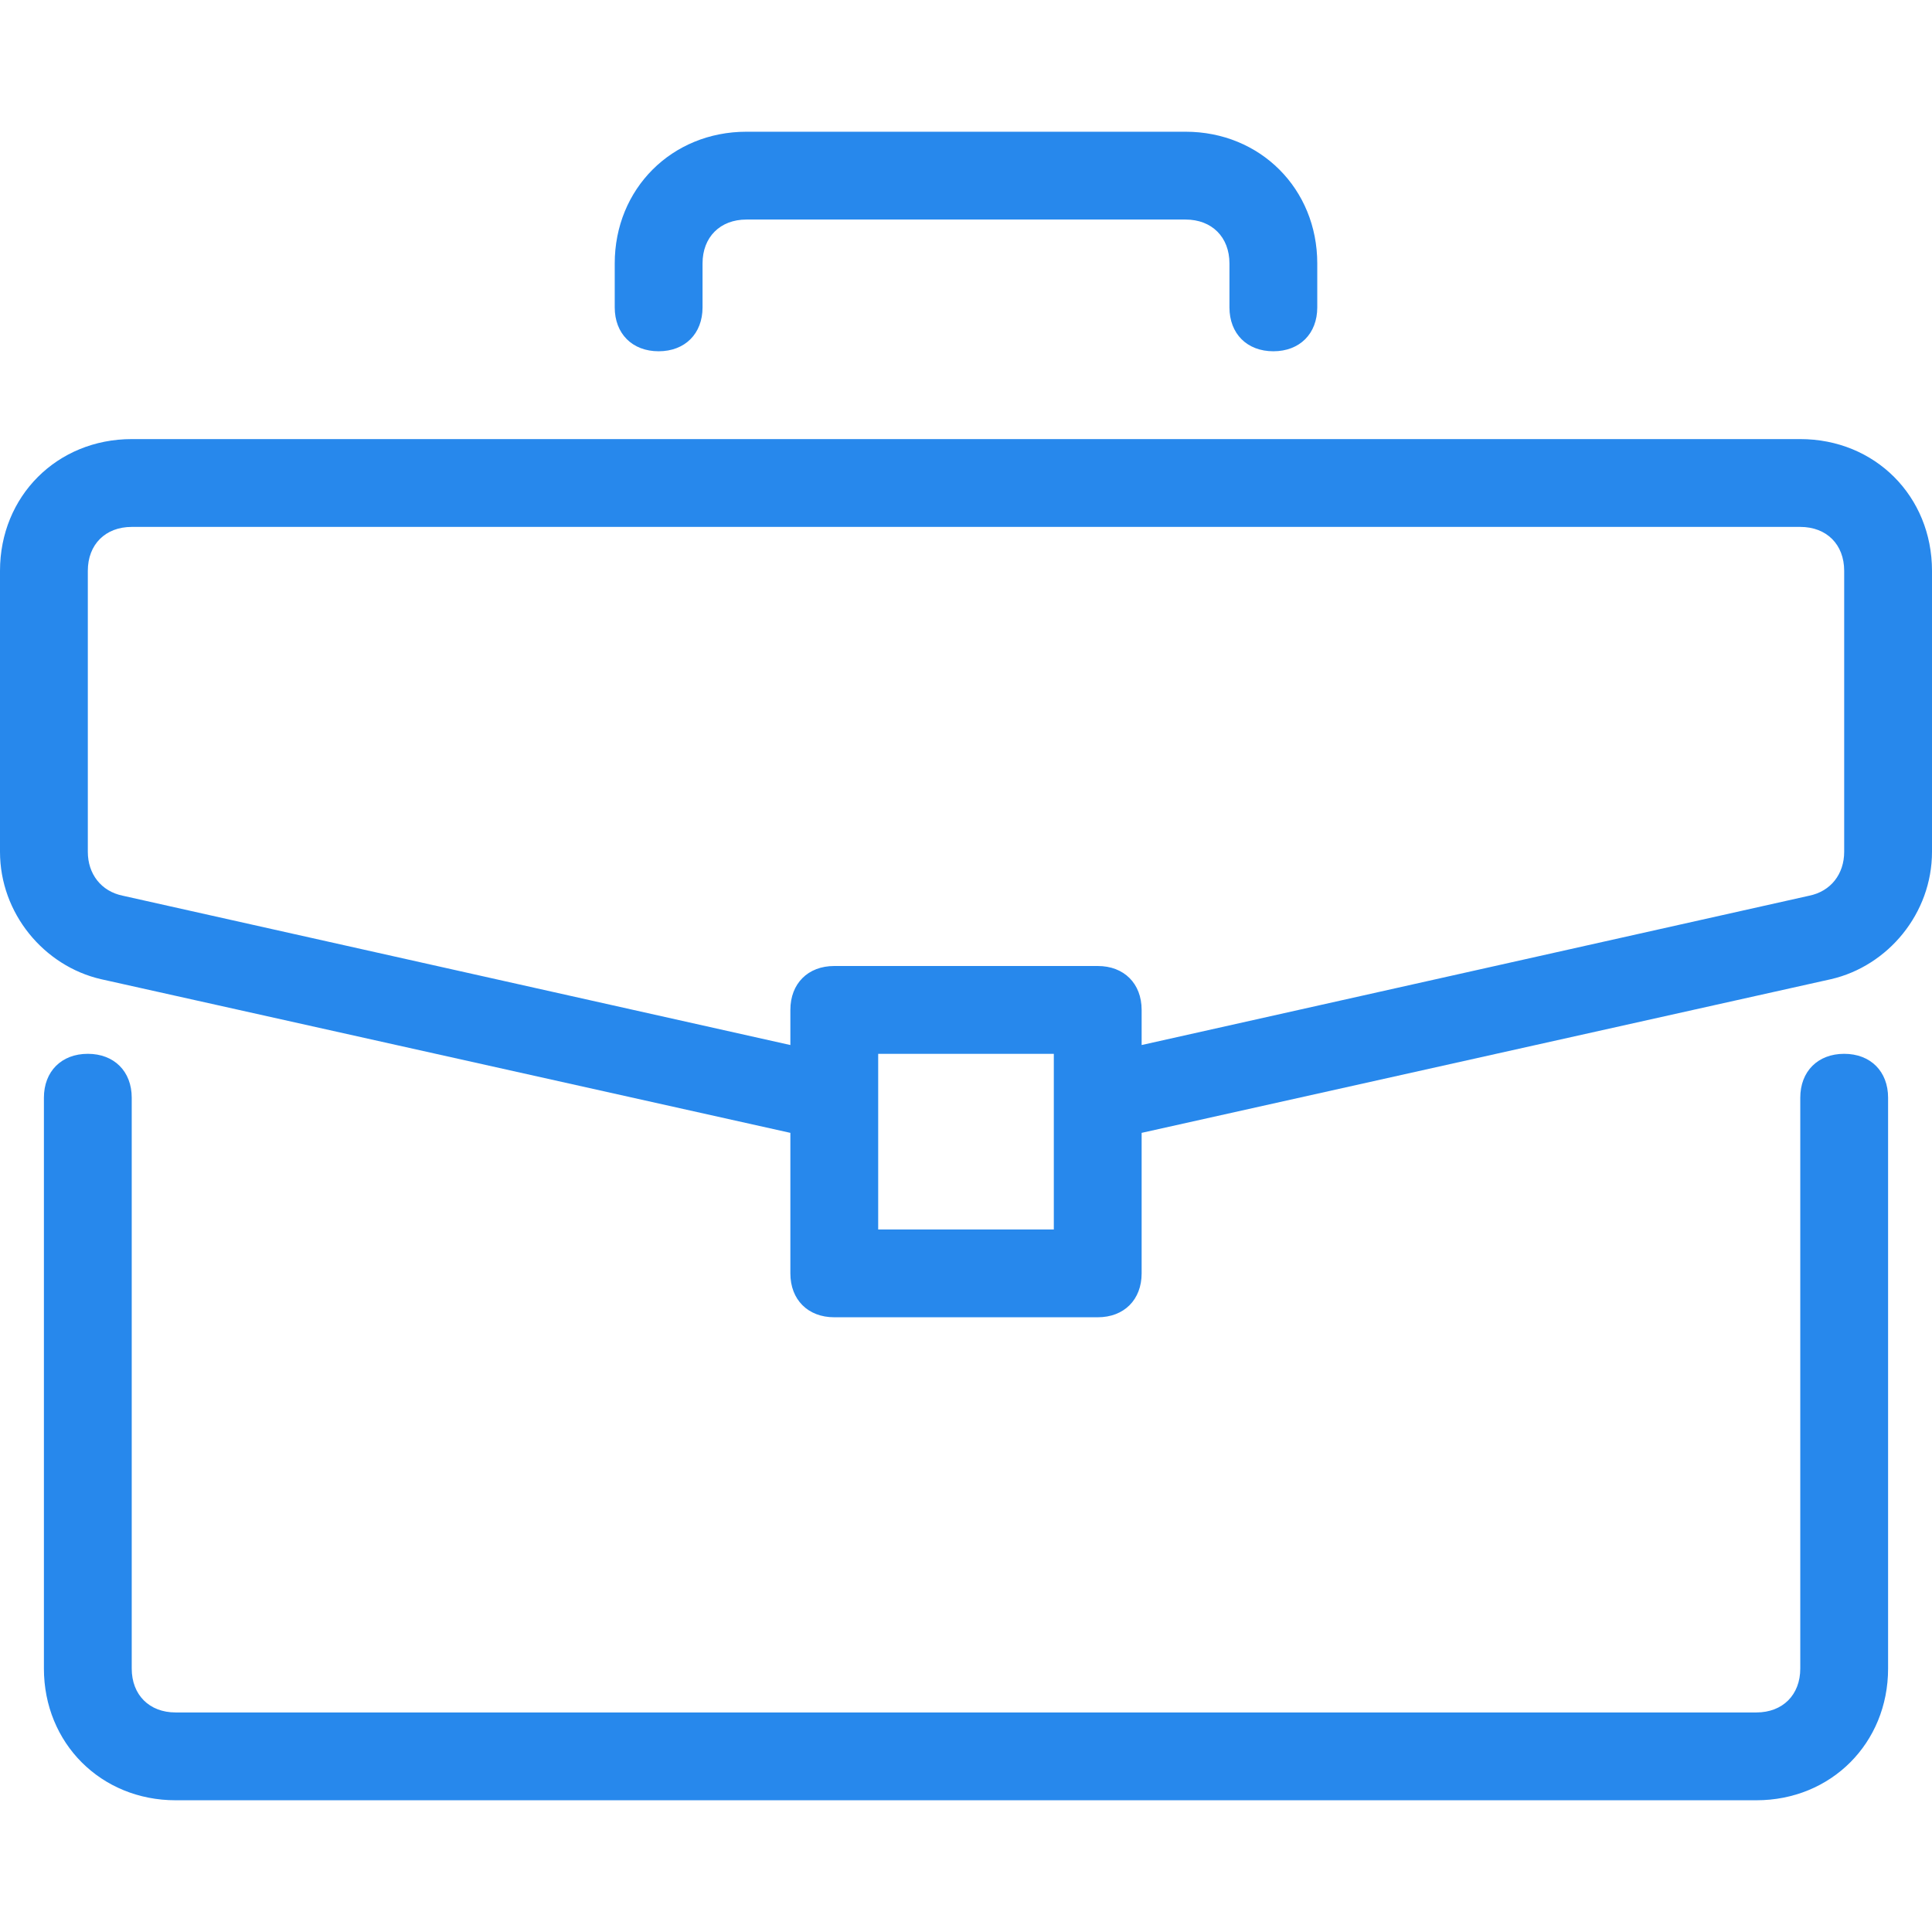 <?xml version="1.0" encoding="iso-8859-1"?>
<!-- Generator: Adobe Illustrator 19.0.0, SVG Export Plug-In . SVG Version: 6.00 Build 0)  -->
<svg xmlns="http://www.w3.org/2000/svg" xmlns:xlink="http://www.w3.org/1999/xlink" version="1.1" id="Capa_1" x="0px" y="0px" viewBox="0 0 512 512" style="enable-background:new 0 0 512 512;" xml:space="preserve" width="512px" height="512px">
<g>
	<g>
		<path d="M488.727,279.273c-6.982,0-11.636,4.655-11.636,11.636v151.273c0,6.982-4.655,11.636-11.636,11.636H46.545    c-6.982,0-11.636-4.655-11.636-11.636V290.909c0-6.982-4.655-11.636-11.636-11.636s-11.636,4.655-11.636,11.636v151.273    c0,19.782,15.127,34.909,34.909,34.909h418.909c19.782,0,34.909-15.127,34.909-34.909V290.909    C500.364,283.927,495.709,279.273,488.727,279.273z" fill="#2788ec"/>
	</g>
</g>
<g>
	<g>
		<path d="M477.091,116.364H34.909C15.127,116.364,0,131.491,0,151.273v74.473C0,242.036,11.636,256,26.764,259.491l182.691,40.727    v37.236c0,6.982,4.655,11.636,11.636,11.636h69.818c6.982,0,11.636-4.655,11.636-11.636v-37.236l182.691-40.727    C500.364,256,512,242.036,512,225.745v-74.473C512,131.491,496.873,116.364,477.091,116.364z M279.273,325.818h-46.545v-46.545    h46.545V325.818z M488.727,225.745c0,5.818-3.491,10.473-9.309,11.636l-176.873,39.564v-9.309c0-6.982-4.655-11.636-11.636-11.636    h-69.818c-6.982,0-11.636,4.655-11.636,11.636v9.309L32.582,237.382c-5.818-1.164-9.309-5.818-9.309-11.636v-74.473    c0-6.982,4.655-11.636,11.636-11.636h442.182c6.982,0,11.636,4.655,11.636,11.636V225.745z" fill="#2788ec"/>
	</g>
</g>
<g>
	<g>
		<path d="M314.182,34.909H197.818c-19.782,0-34.909,15.127-34.909,34.909v11.636c0,6.982,4.655,11.636,11.636,11.636    s11.636-4.655,11.636-11.636V69.818c0-6.982,4.655-11.636,11.636-11.636h116.364c6.982,0,11.636,4.655,11.636,11.636v11.636    c0,6.982,4.655,11.636,11.636,11.636c6.982,0,11.636-4.655,11.636-11.636V69.818C349.091,50.036,333.964,34.909,314.182,34.909z" fill="#2788ec"/>
	</g>
</g>
<g>
</g>
<g>
</g>
<g>
</g>
<g>
</g>
<g>
</g>
<g>
</g>
<g>
</g>
<g>
</g>
<g>
</g>
<g>
</g>
<g>
</g>
<g>
</g>
<g>
</g>
<g>
</g>
<g>
</g>
</svg>

